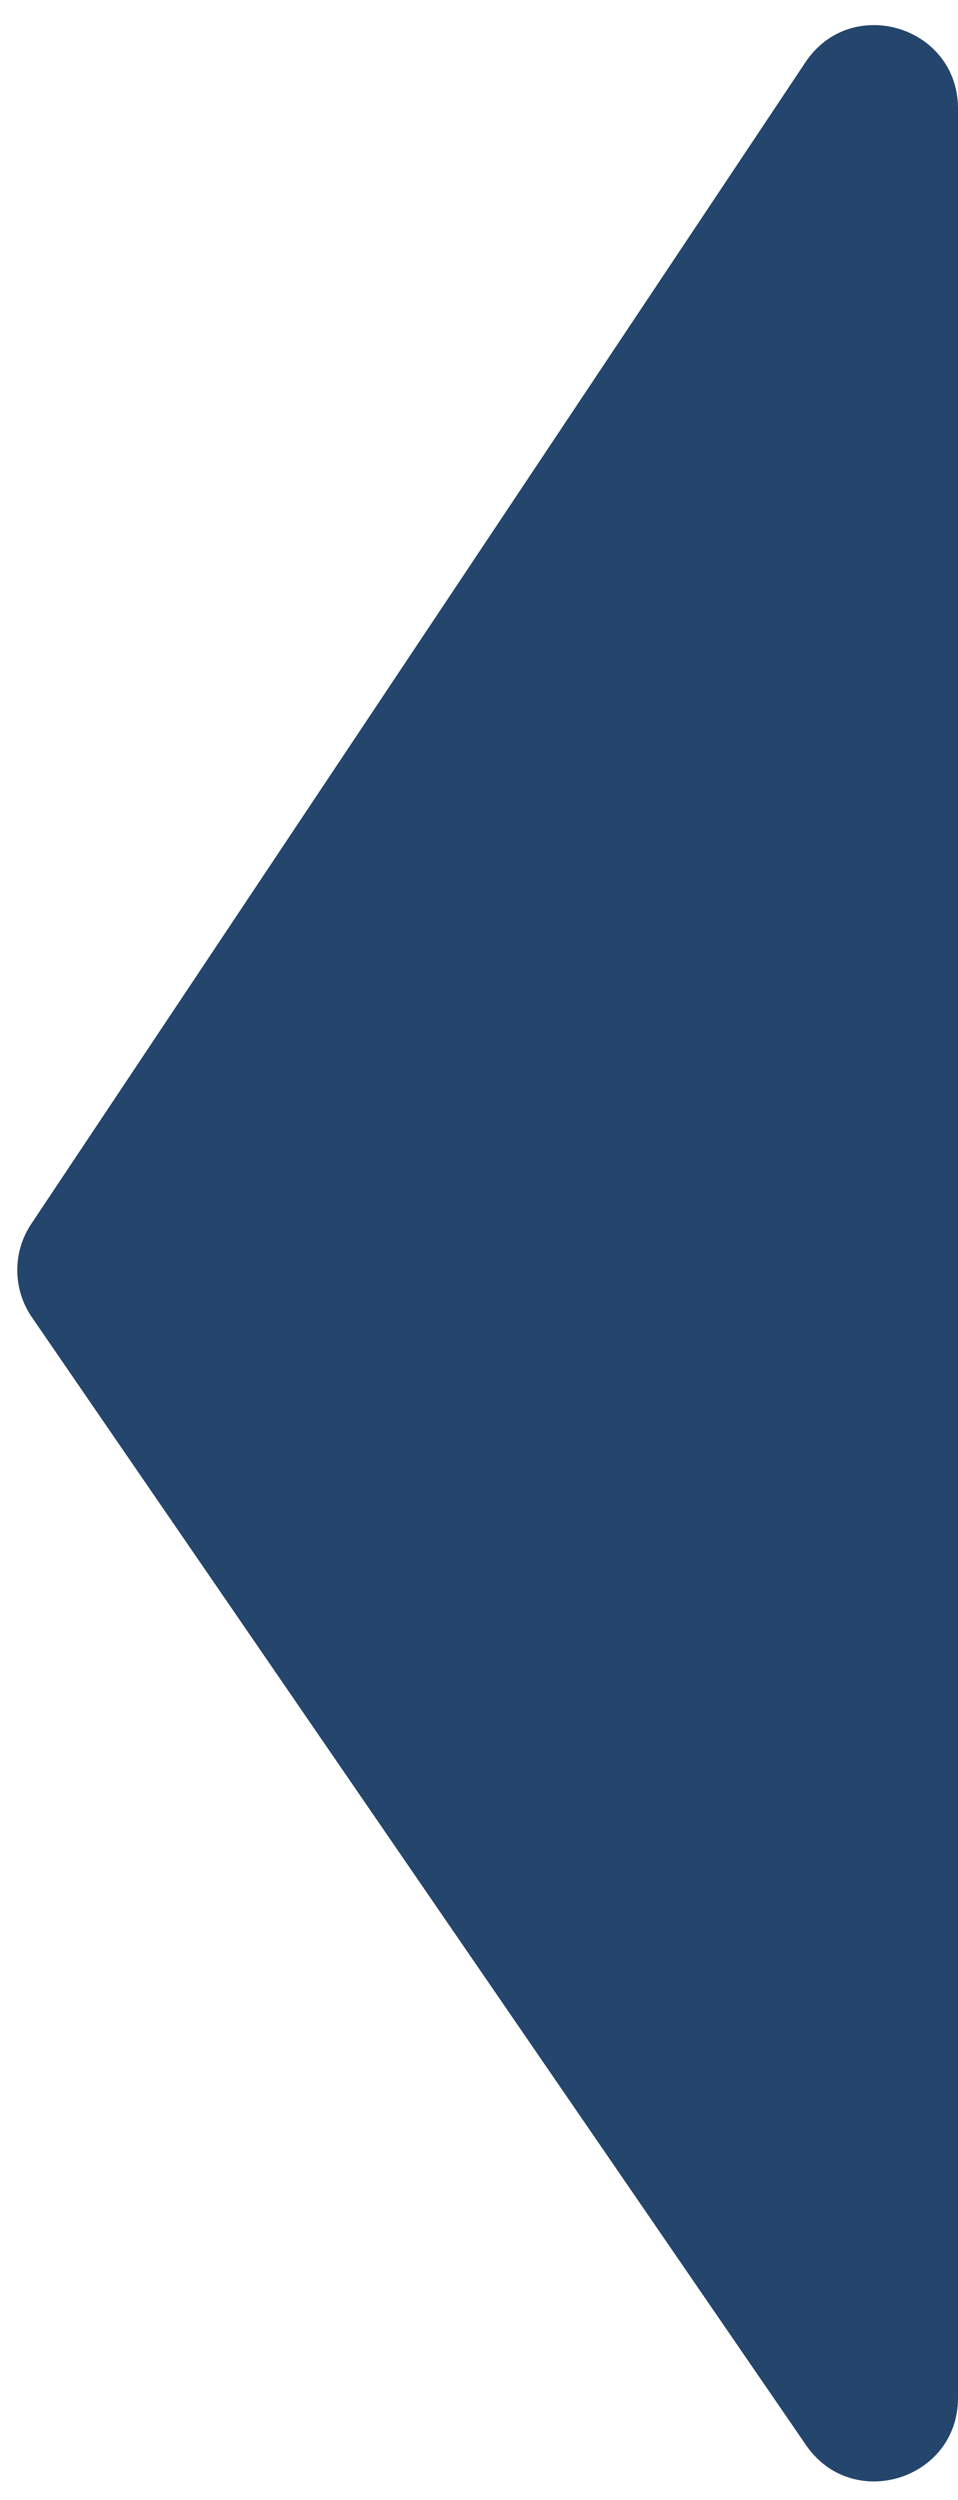 <?xml version="1.0" encoding="UTF-8"?> <svg xmlns="http://www.w3.org/2000/svg" width="23" height="60" viewBox="0 0 23 60" fill="none"> <path d="M0.751 29.374L19.336 1.496C20.433 -0.15 23 0.627 23 2.606V57.553C23 59.518 20.463 60.305 19.351 58.685L0.766 31.616C0.303 30.942 0.297 30.054 0.751 29.374Z" fill="#24456C"></path> </svg> 